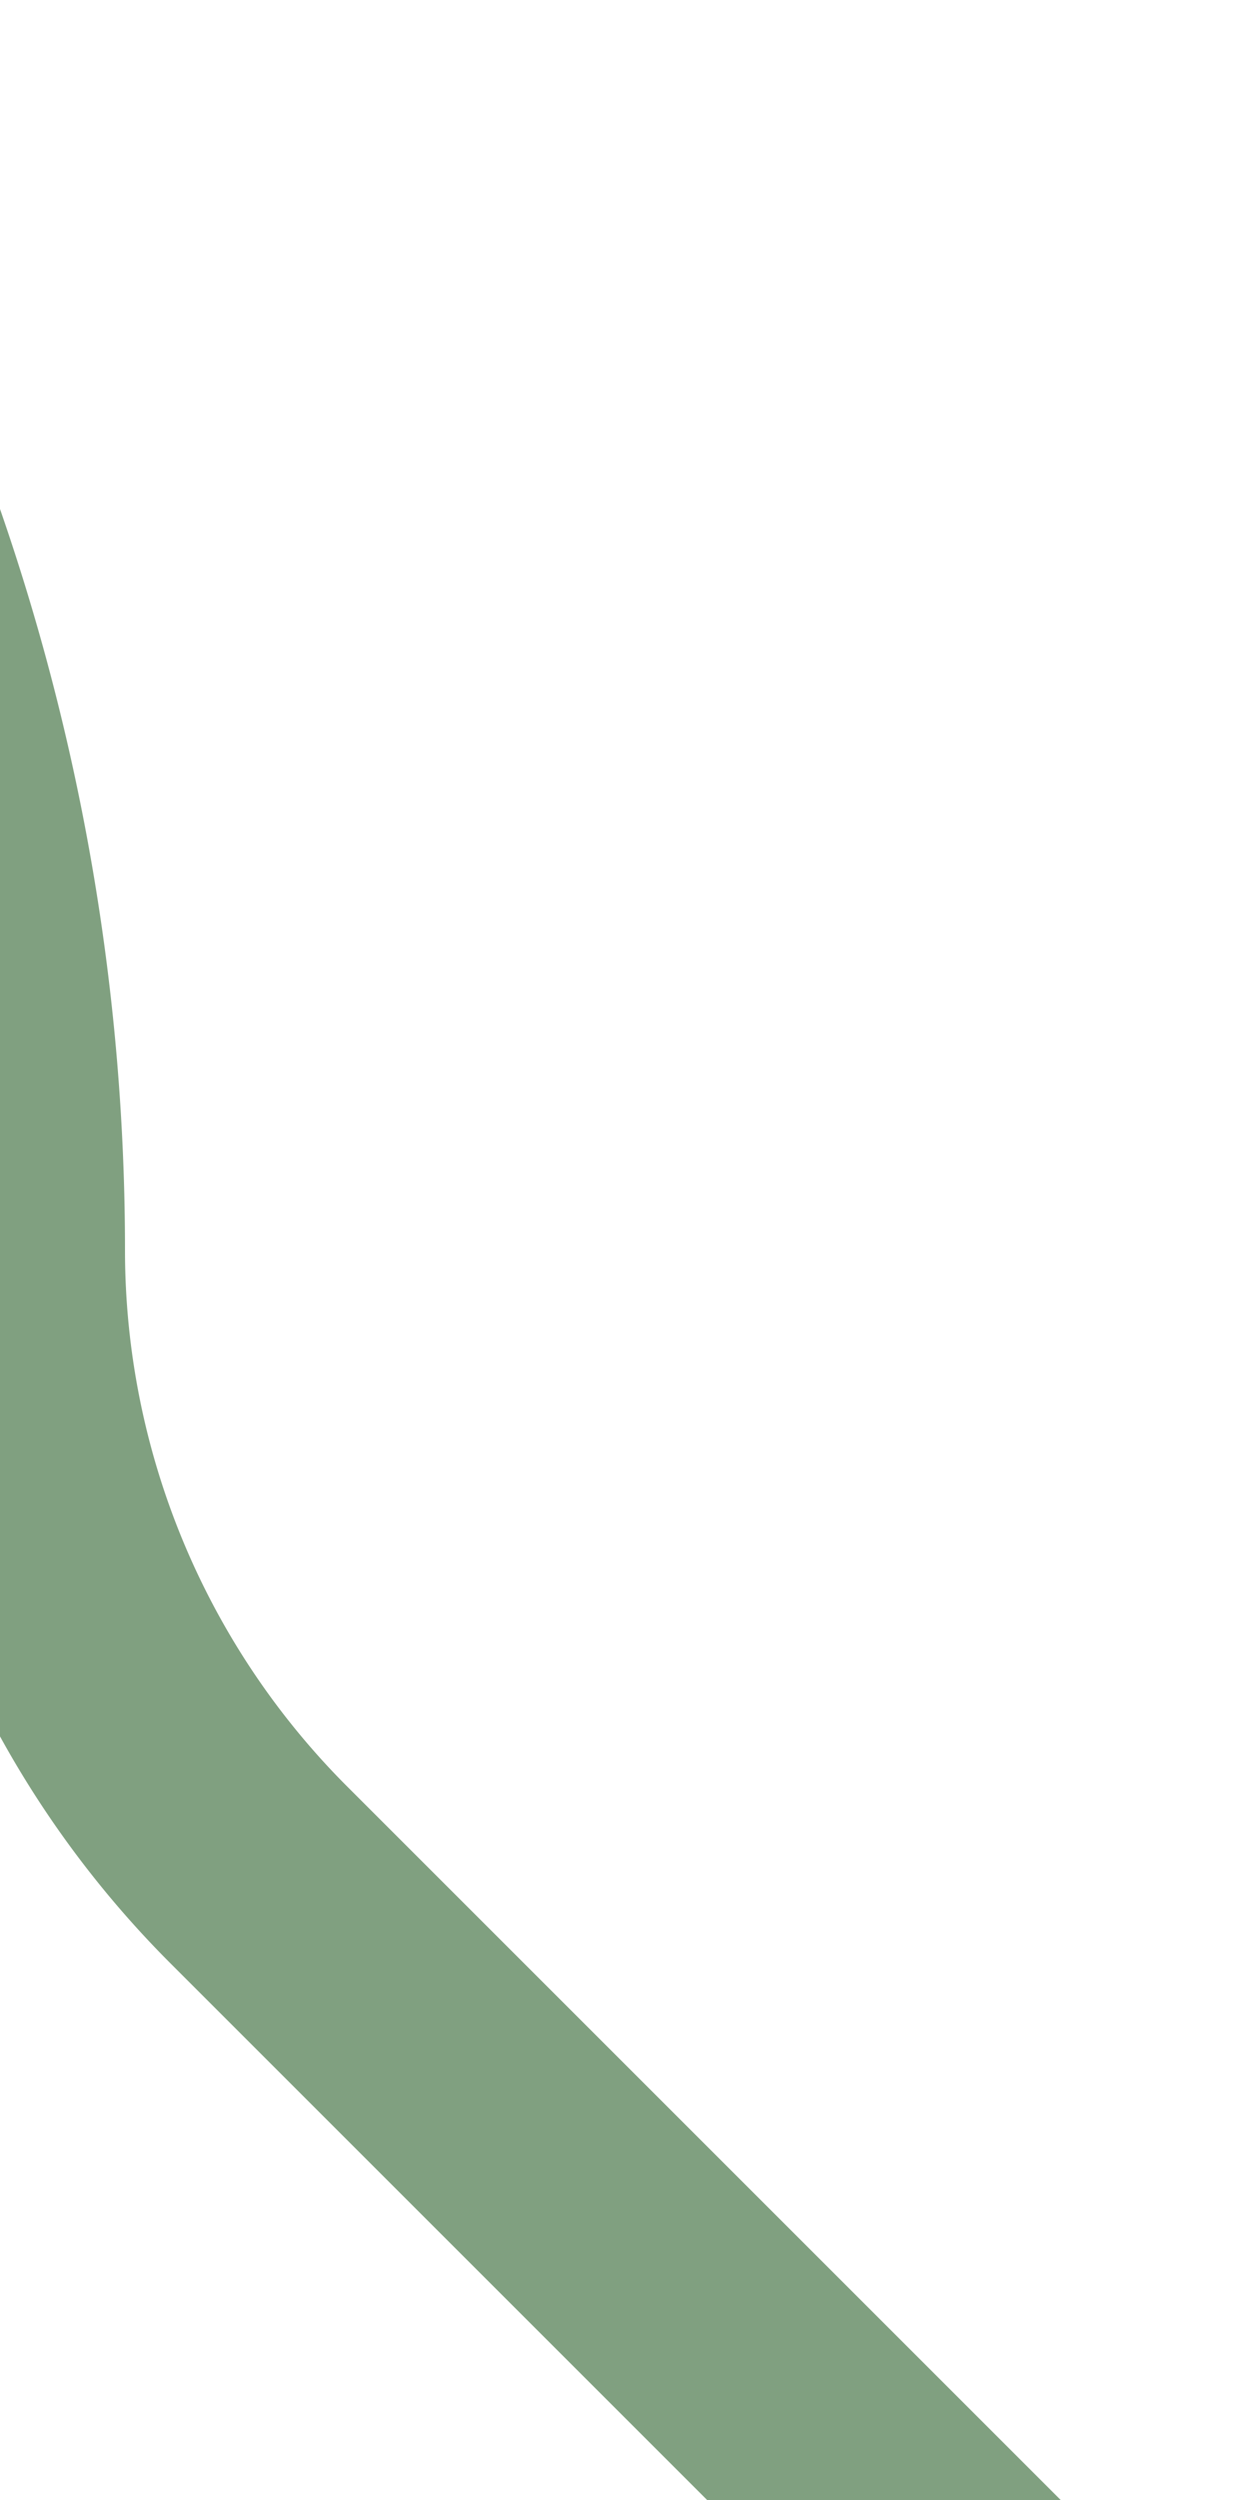 <?xml version="1.0" encoding="UTF-8"?>
<svg xmlns="http://www.w3.org/2000/svg" width="250" height="500">
 <title>lhdSTR2+4~RR</title>
 <path stroke="#80A080" d="M 201.78,525 51.78,375 A 176.78,176.78 0 0 1 0,250 426.78,426.78 0 0 0 -125,-51.78" stroke-width="50" fill="none"/>
</svg>